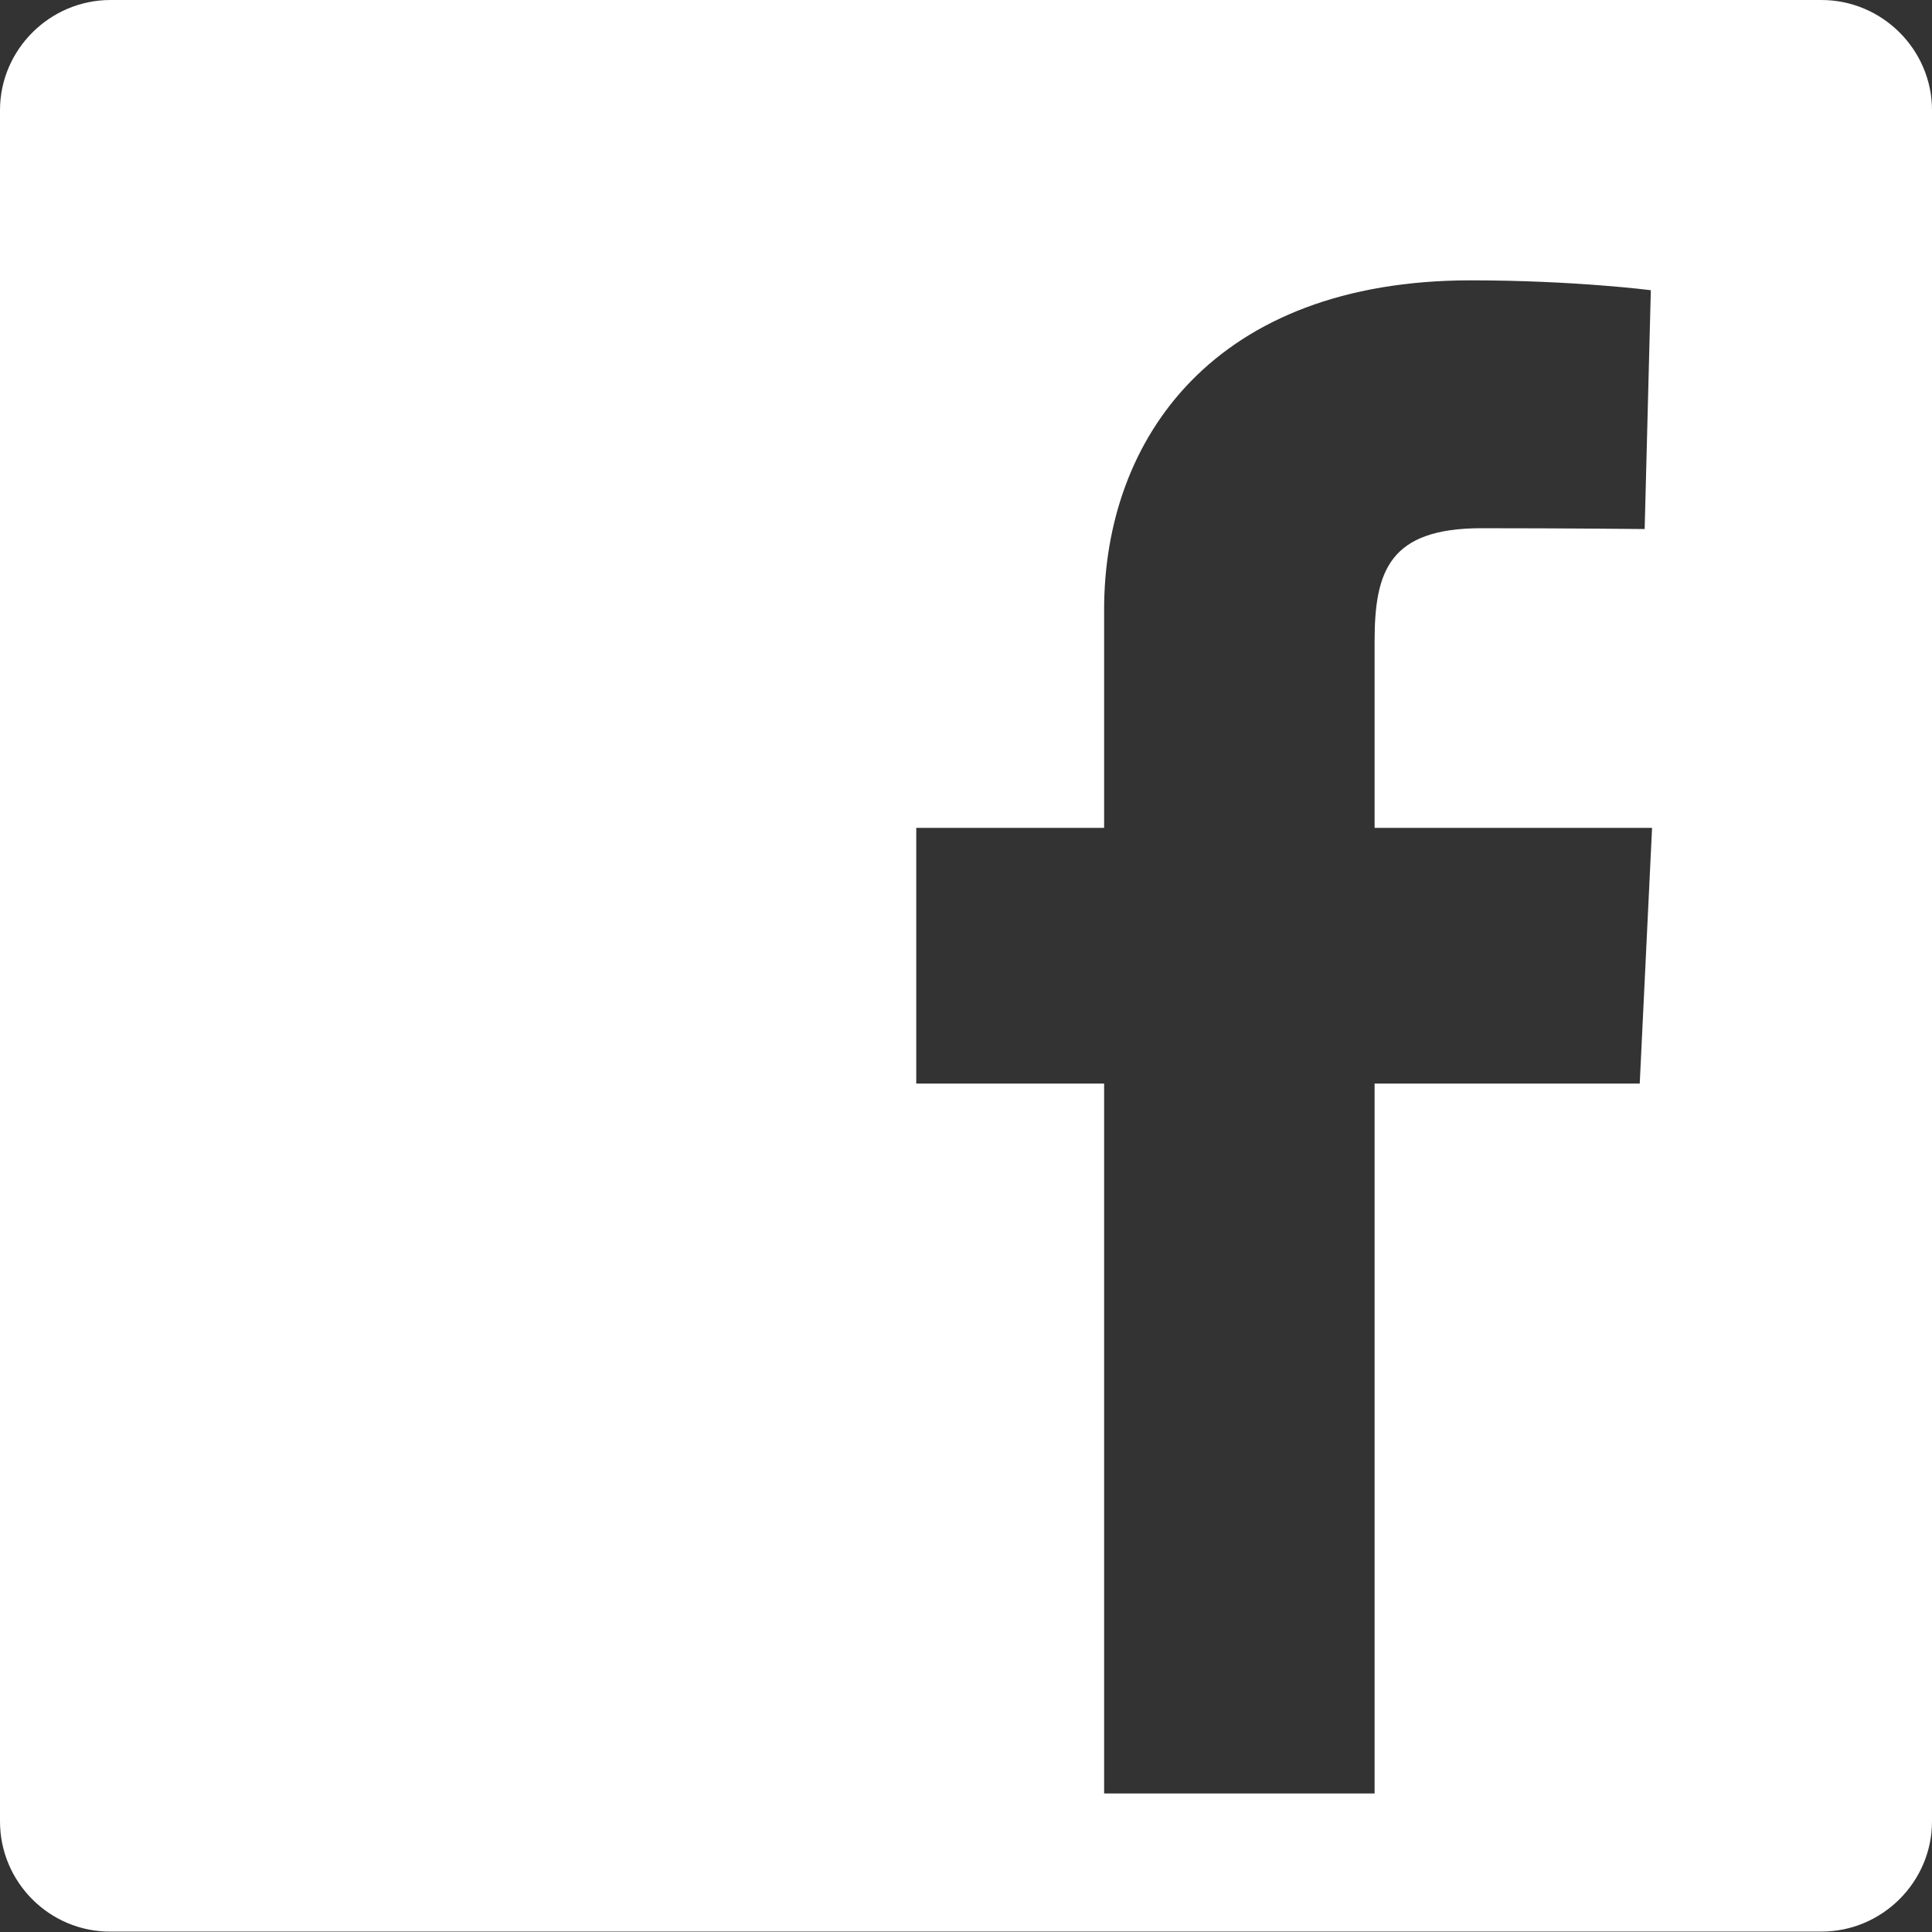 <?xml version="1.0" encoding="utf-8"?>
<!-- Generator: Adobe Illustrator 24.0.0, SVG Export Plug-In . SVG Version: 6.00 Build 0)  -->
<svg version="1.1" id="レイヤー_1" xmlns="http://www.w3.org/2000/svg" xmlns:xlink="http://www.w3.org/1999/xlink" x="0px"
	 y="0px" viewBox="0 0 47 47" style="enable-background:new 0 0 47 47;" xml:space="preserve">
<rect x="0" y="0" width="47" height="47" fill="#333333" stroke="none"/>
<style type="text/css">
	.st0{fill:#FFFFFF;}
</style>
<path class="st0" d="M47,44.31c0,1.47-1.21,2.68-2.69,2.68H2.69C1.21,47,0,45.79,0,44.31V2.68C0,1.21,1.21,0,2.69,0h41.62
	C45.79,0,47,1.21,47,2.68V44.31z M33.44,43.64V26.36h6.45l0.3-6.22h-6.75c0-7.43,0-3.18,0-4.54c0-1.71,0.36-2.75,2.6-2.75
	c2.07,0,3.97,0.02,3.97,0.02l0.15-5.81c0,0-1.86-0.24-4.38-0.24c-6.22,0-8.92,3.83-8.92,8.01c0,2.77,0,5.31,0,5.31h-4.57v6.22h4.57
	v17.27H33.44z"/>
</svg>
